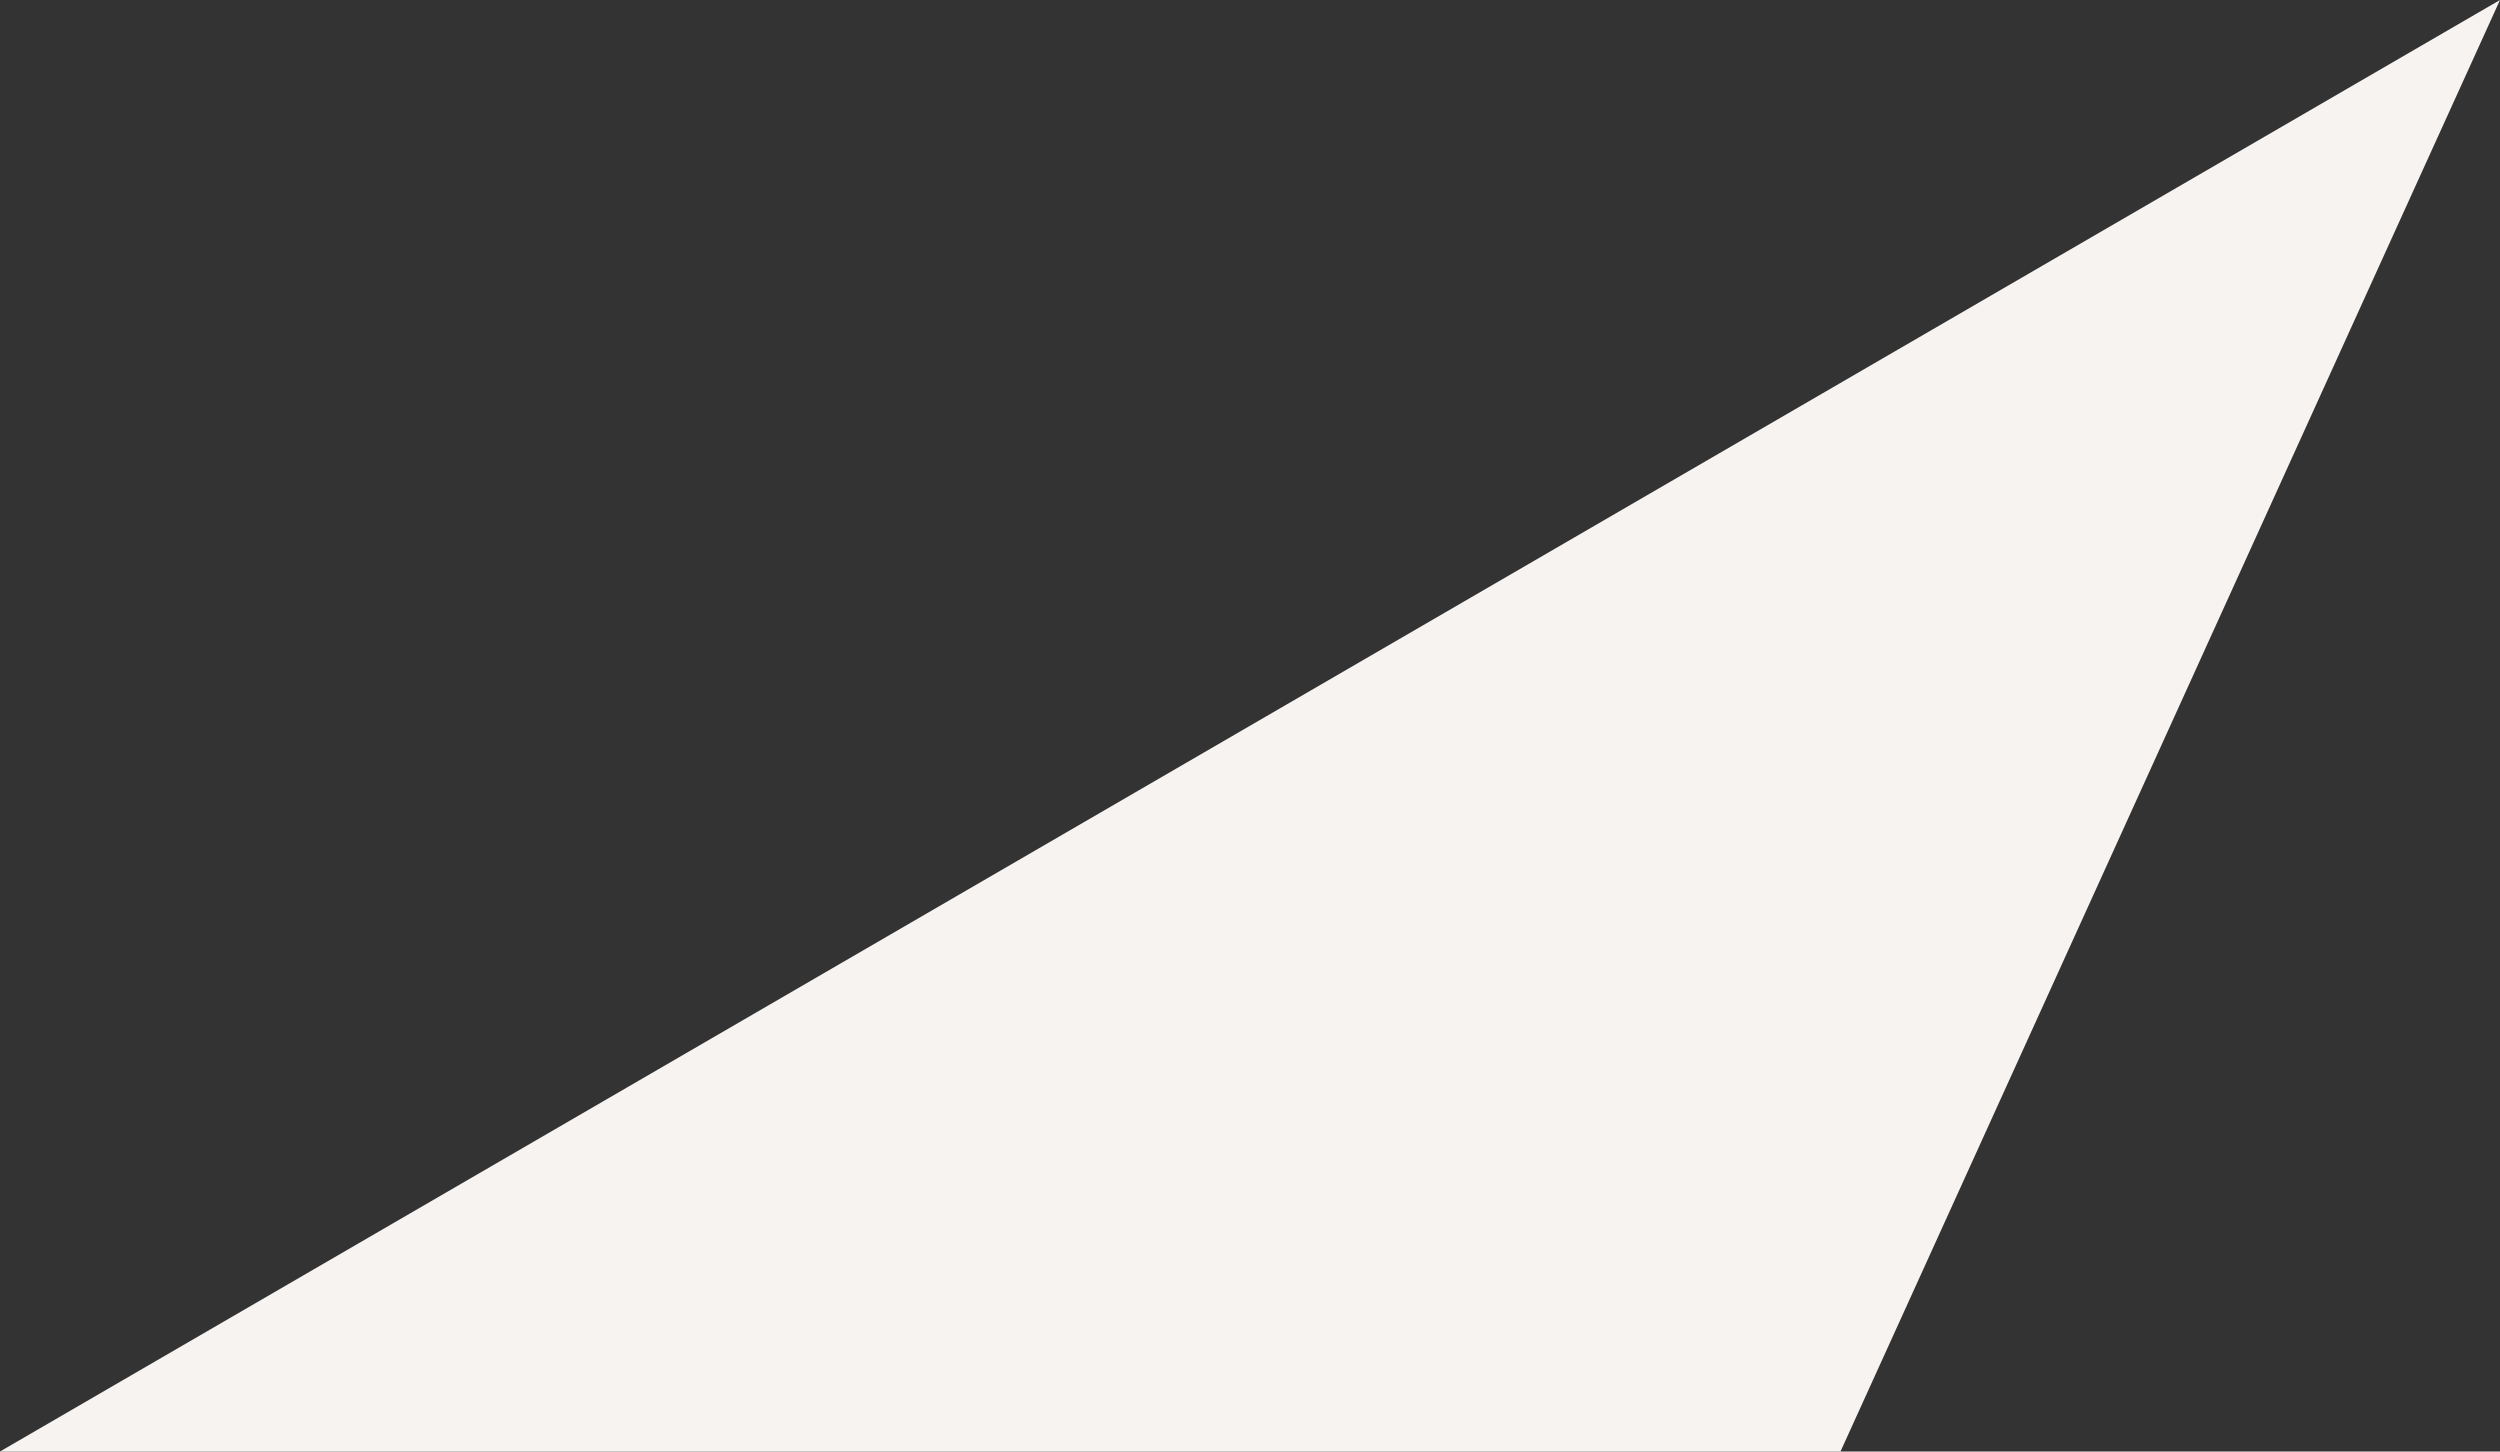 <?xml version="1.0" encoding="UTF-8" standalone="no"?><svg xmlns="http://www.w3.org/2000/svg" xmlns:xlink="http://www.w3.org/1999/xlink" fill="#000000" height="290.3" preserveAspectRatio="xMidYMid meet" version="1" viewBox="0.0 0.0 500.0 290.3" width="500" zoomAndPan="magnify"><rect x="0.0" y="0.0" width="500.0" height="290.3" fill="#333333" stroke="none"/><g><g id="change1_1"><path d="M0 290.3L500 0 368.1 290.3z" fill="#f6f3f1"/></g></g></svg>
